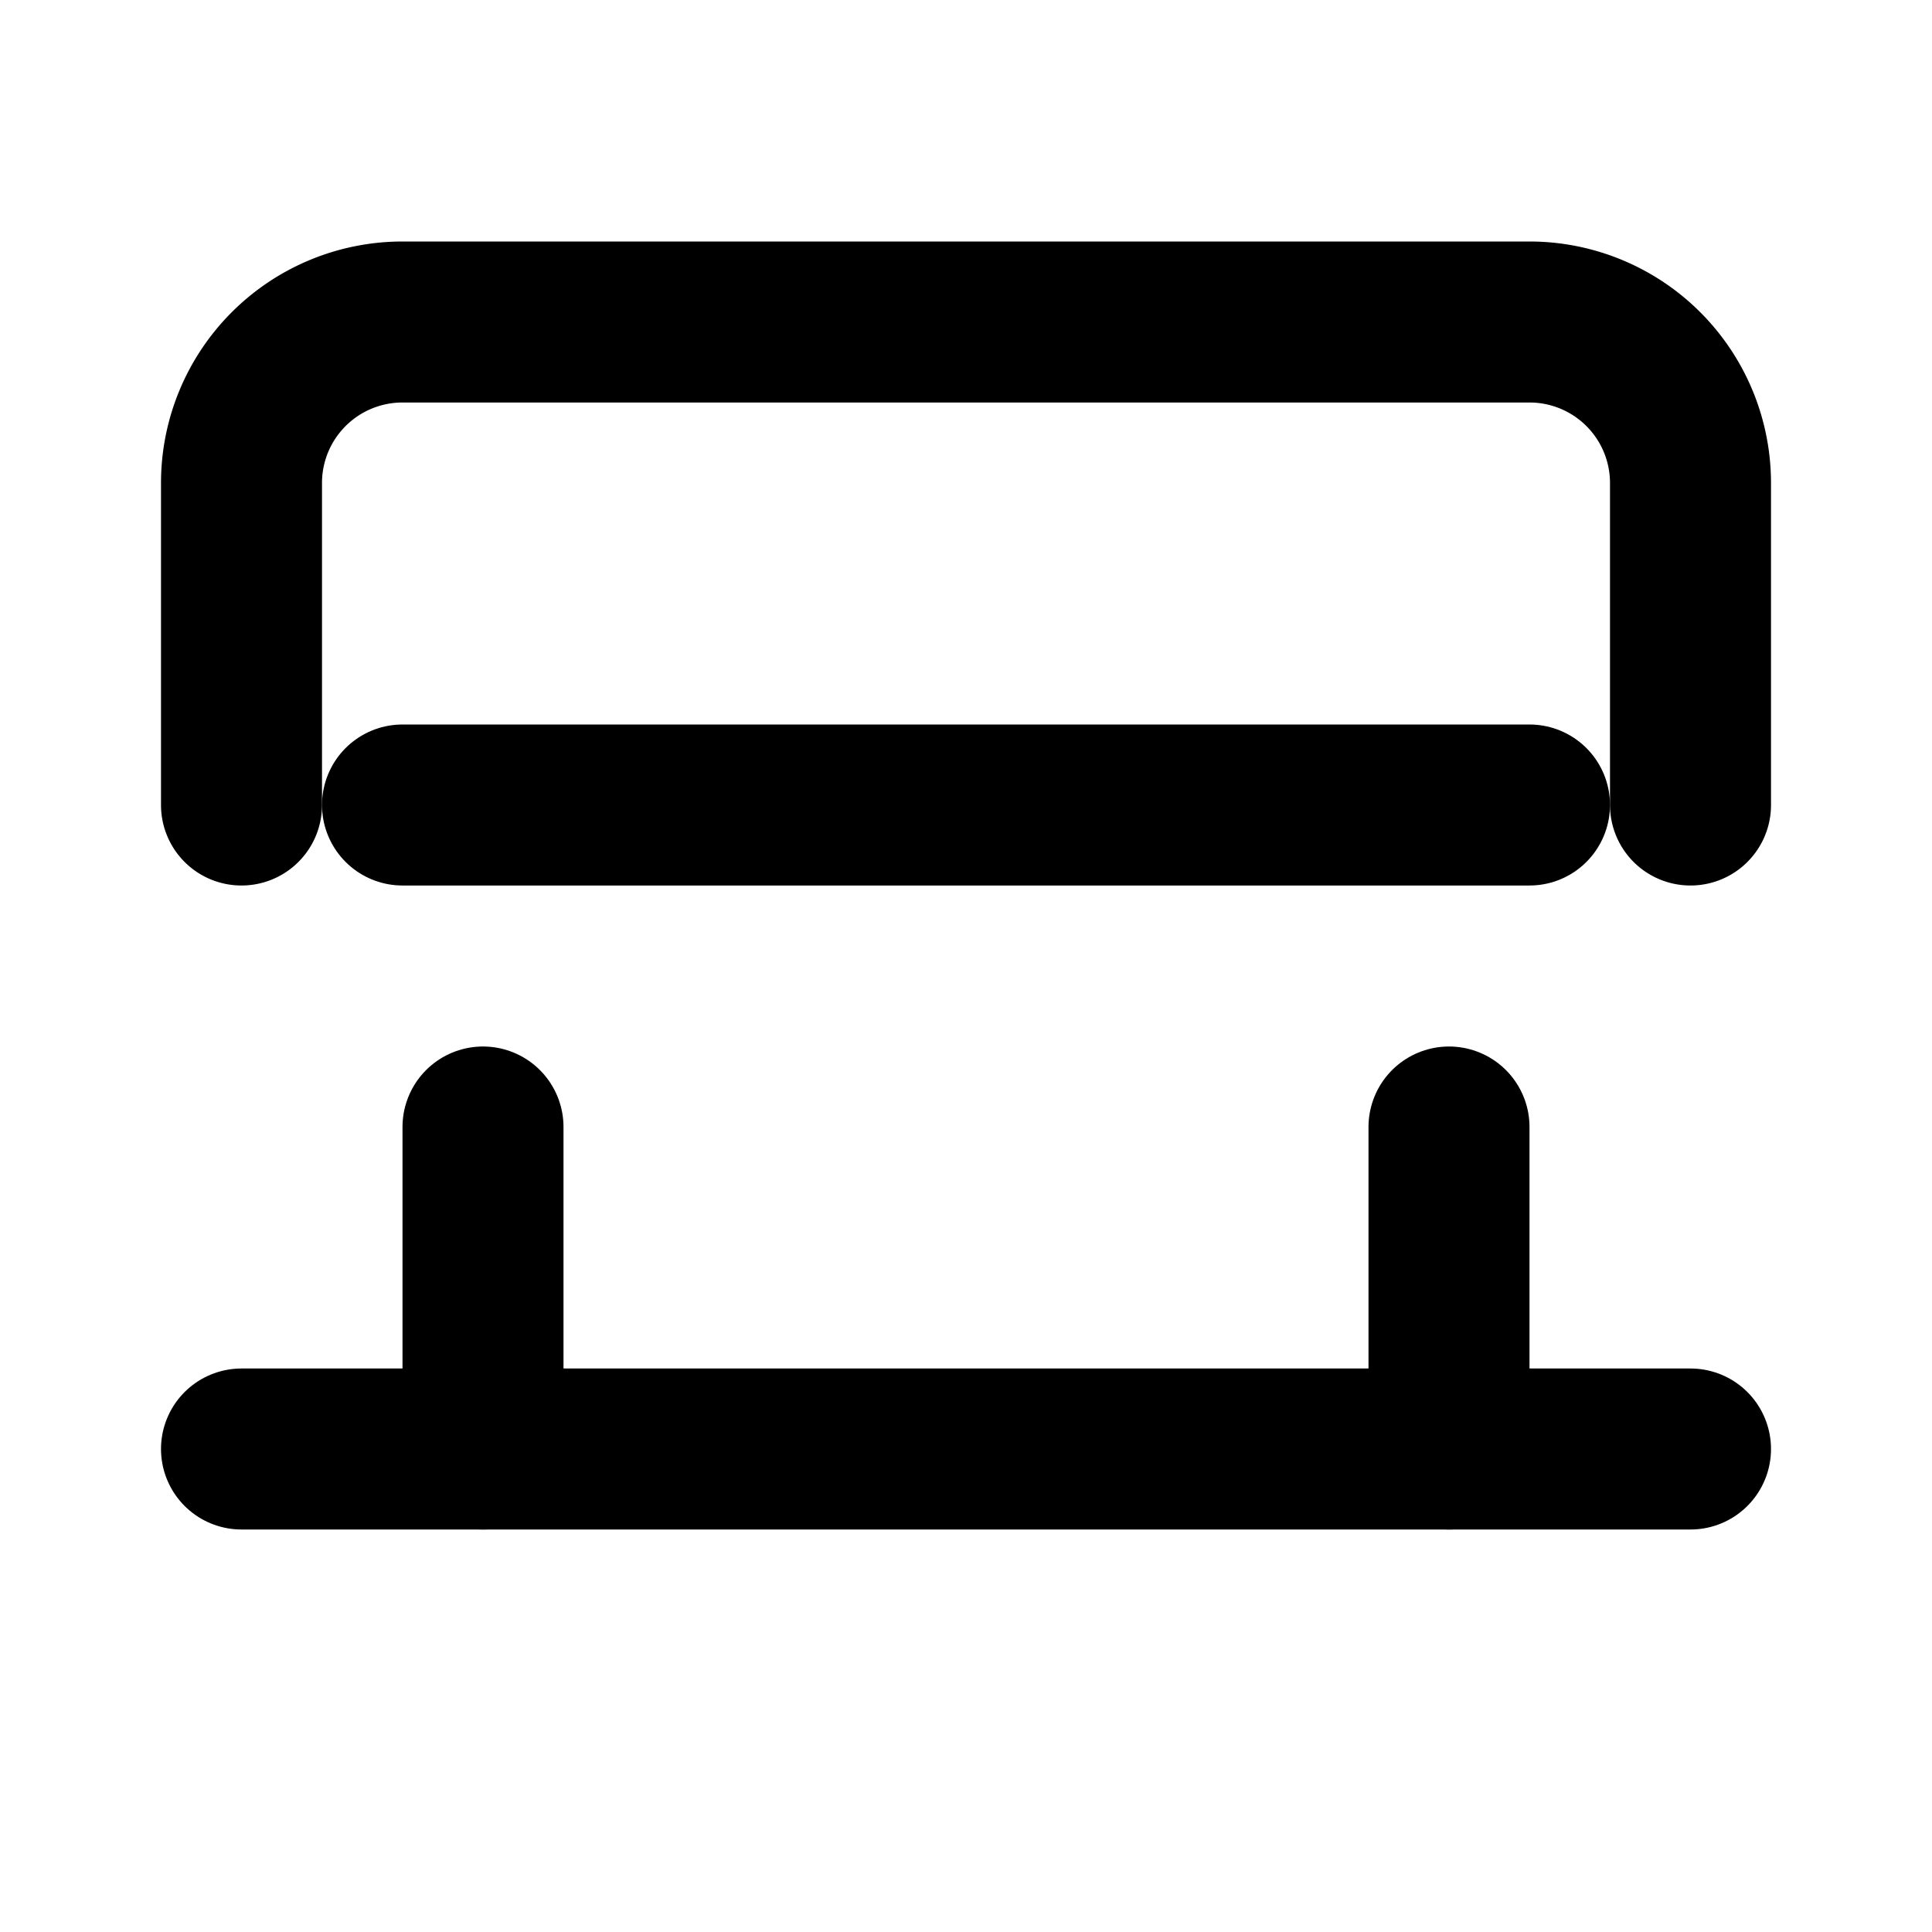 <svg xmlns="http://www.w3.org/2000/svg" viewBox="0 0 24 24" fill="none" stroke="currentColor" stroke-width="2" stroke-linecap="round" stroke-linejoin="round">
  <path d="M3 10V6a2 2 0 0 1 2-2h14a2 2 0 0 1 2 2v4"/>
  <path d="M5 10h14"/>
  <path d="M6 14v4"/>
  <path d="M18 14v4"/>
  <path d="M3 18h18"/>
</svg>